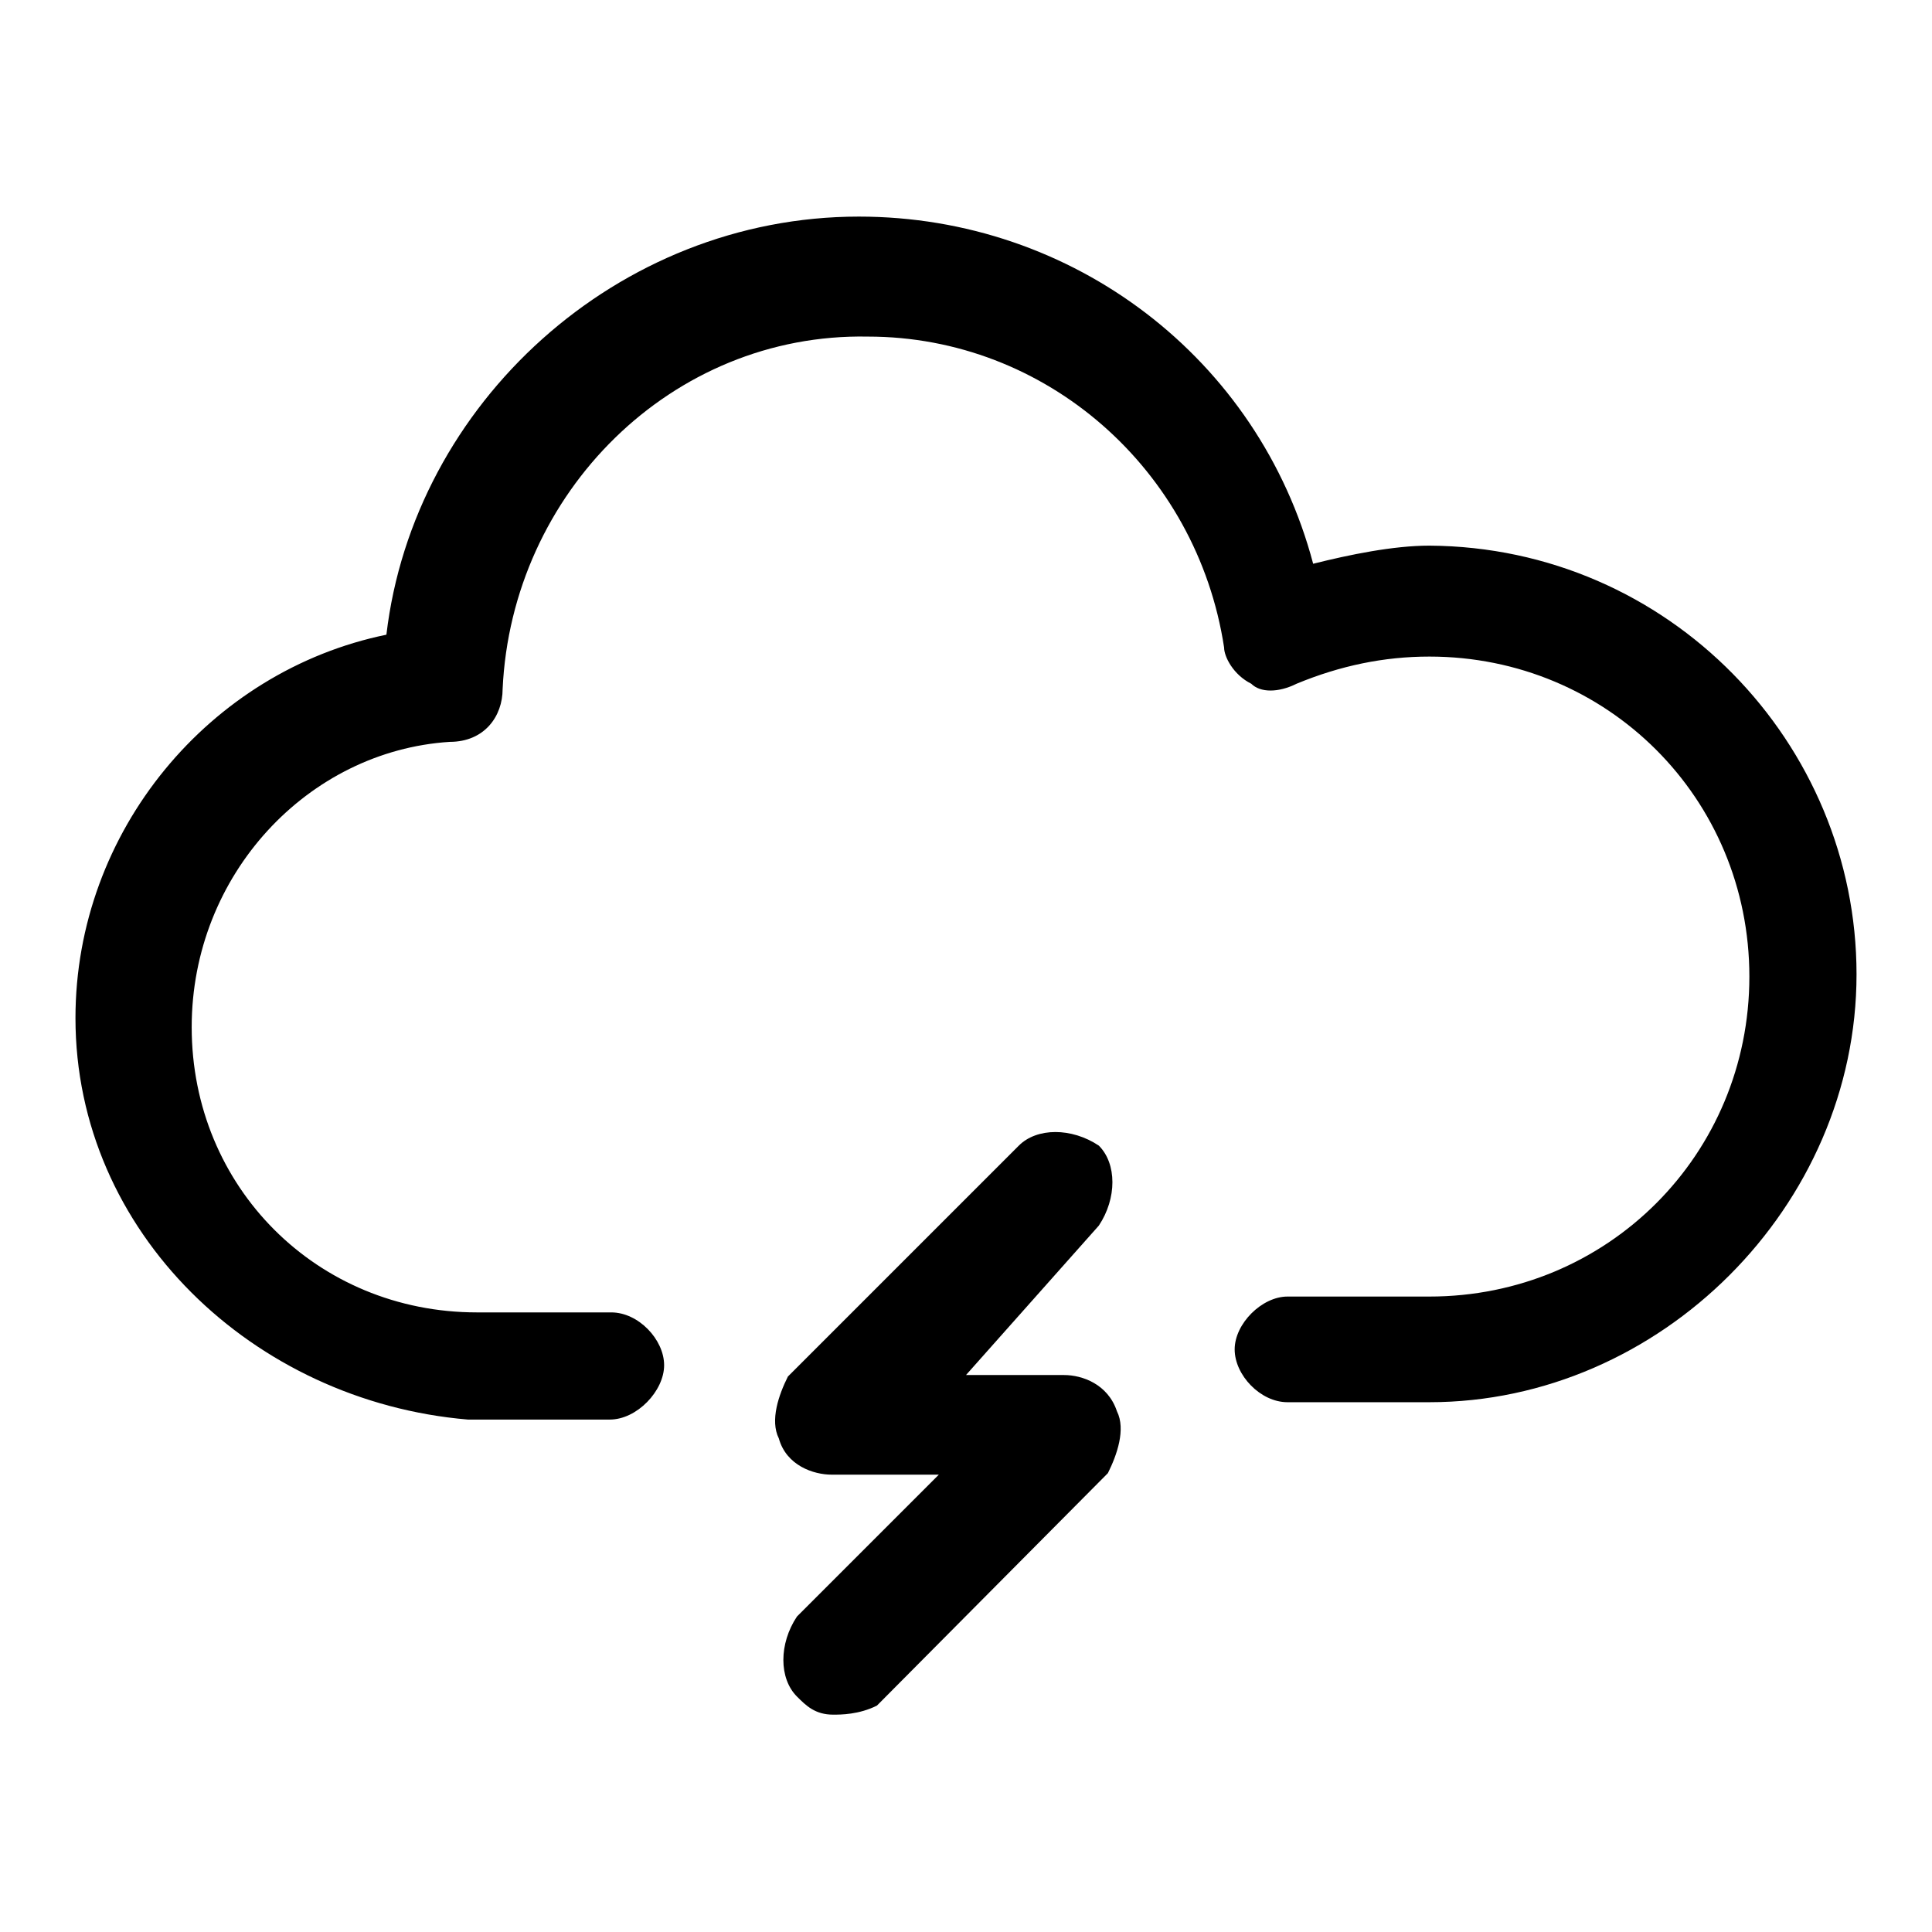 <?xml version="1.0" encoding="utf-8"?>
<!-- Svg Vector Icons : http://www.onlinewebfonts.com/icon -->
<!DOCTYPE svg PUBLIC "-//W3C//DTD SVG 1.1//EN" "http://www.w3.org/Graphics/SVG/1.1/DTD/svg11.dtd">
<svg version="1.1" xmlns="http://www.w3.org/2000/svg" xmlns:xlink="http://www.w3.org/1999/xlink" x="0px" y="0px" viewBox="0 0 256 256" enable-background="new 0 0 256 256" xml:space="preserve">
<g> <path fill="#000000" d="M189.4,185.8h-18.8c-3.6,0-7-3.6-7-7s3.6-7,7-7h18.8c23.6,0,42.4-18.8,42.4-42.4 c0-23.6-18.8-42.4-42.4-42.4c-6,0-11.8,1.2-17.6,3.6c-2.4,1.2-4.8,1.2-6,0c-2.4-1.2-3.6-3.6-3.6-4.8c-3.6-23.6-23.6-41.2-47.2-41.2 c-26-0.5-47.2,20.7-48.4,46.7c0,3.6-2.4,7-7,7c-18.8,1.2-34.2,17.6-34.2,37.8c0,21.2,16.6,37.8,37.8,37.8H81c3.6,0,7,3.6,7,7 c0,3.4-3.6,7.2-7.2,7.2H62c-28.4-2.4-52-24.8-52-53.2c0-24.8,17.8-46,41.2-50.8c3.6-30.6,30.6-55.4,62.6-55.4 c28.4,0,53,18.8,60.2,46c4.8-1.2,10.6-2.4,15.4-2.4c31.8,0.2,56.6,26.2,56.6,56.8C246,159.8,220,185.8,189.4,185.8z"/> <path fill="#000000" d="M110.4,227.2c-2.4,0-3.6-1.2-4.8-2.4c-2.4-2.4-2.4-7,0-10.6l18.8-18.8h-14.2c-2.4,0-6-1.2-7-4.8 c-1.2-2.4,0-5.8,1.2-8.2l30.6-30.6c2.4-2.4,7-2.4,10.6,0c2.4,2.4,2.4,7,0,10.6L128,182.2h13c2.4,0,5.8,1.2,7,4.8 c1.2,2.4,0,5.8-1.2,8.2L116.2,226C113.8,227.2,111.4,227.2,110.4,227.2z"/></g>
</svg>